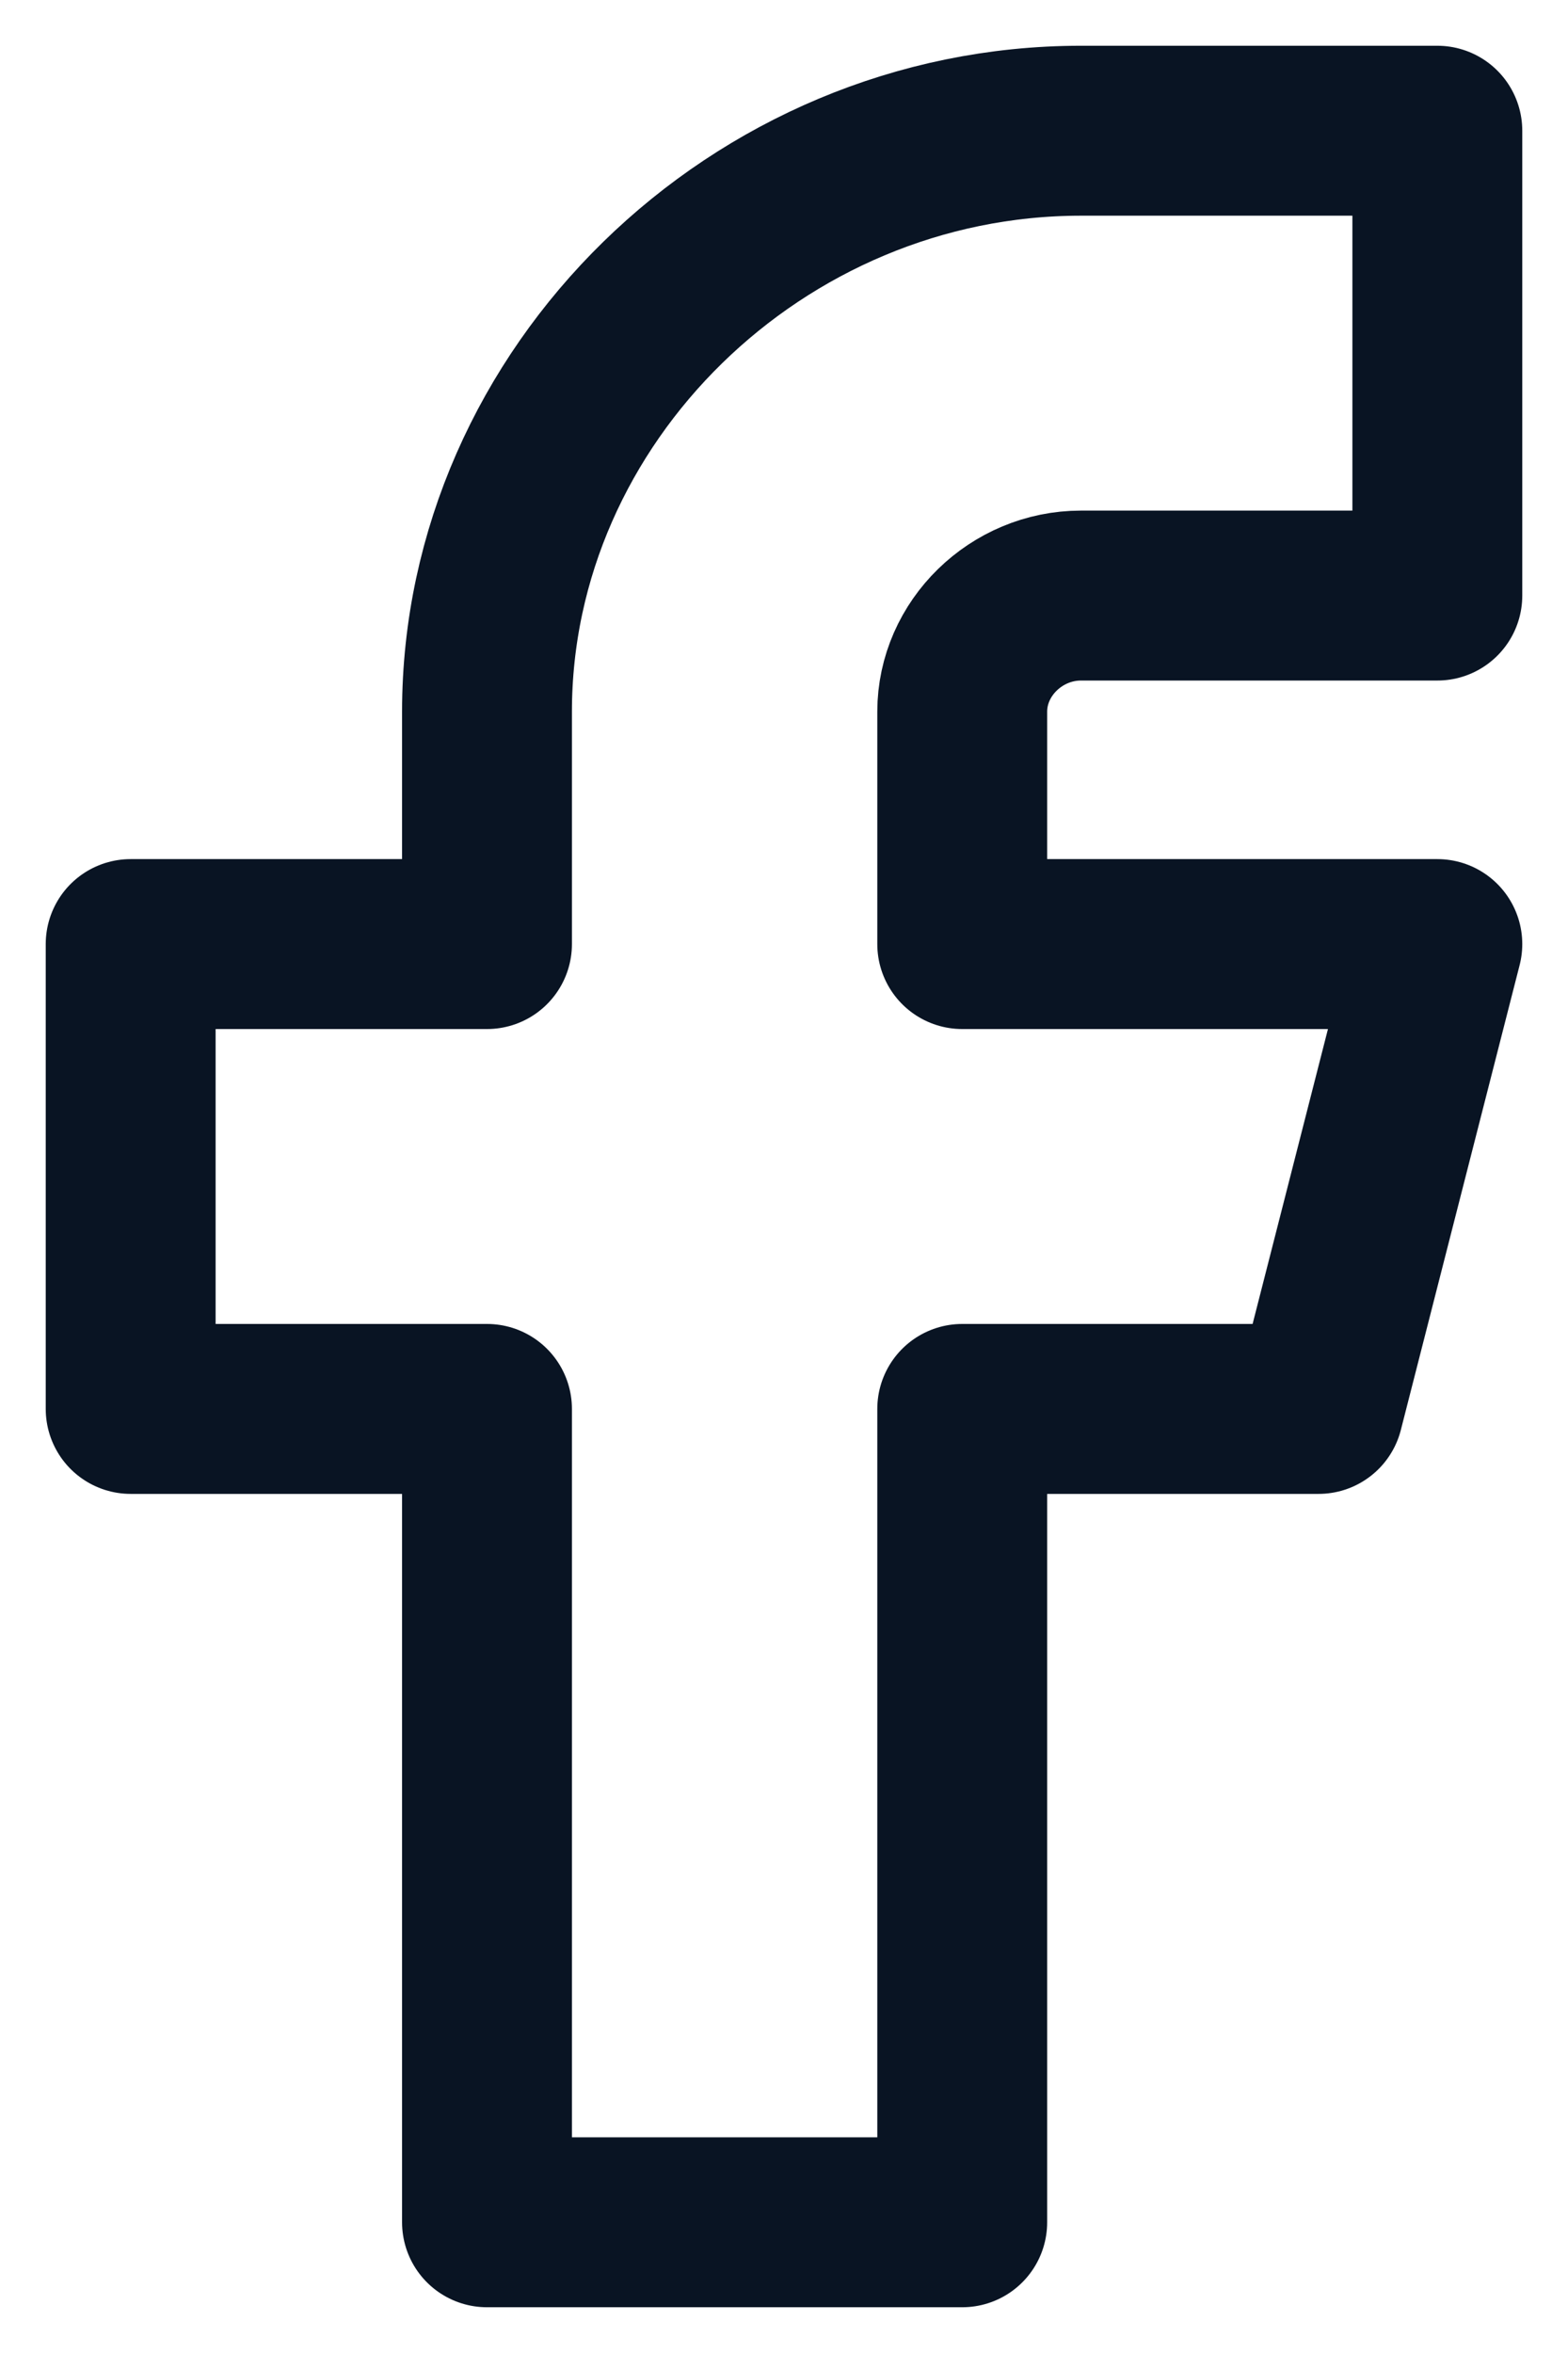 <svg width="12" height="18" viewBox="0 0 12 18" fill="none" xmlns="http://www.w3.org/2000/svg">
<path d="M1 7.222V10.778H3.727V17H7.364V10.778H10.091L11 7.222H7.364V5.444C7.364 4.96 7.777 4.556 8.273 4.556H11V1H8.273C5.797 1 3.727 3.024 3.727 5.444V7.222H1Z" stroke="#091423" stroke-width="1.3" stroke-linecap="round" stroke-linejoin="round"/>
</svg>
